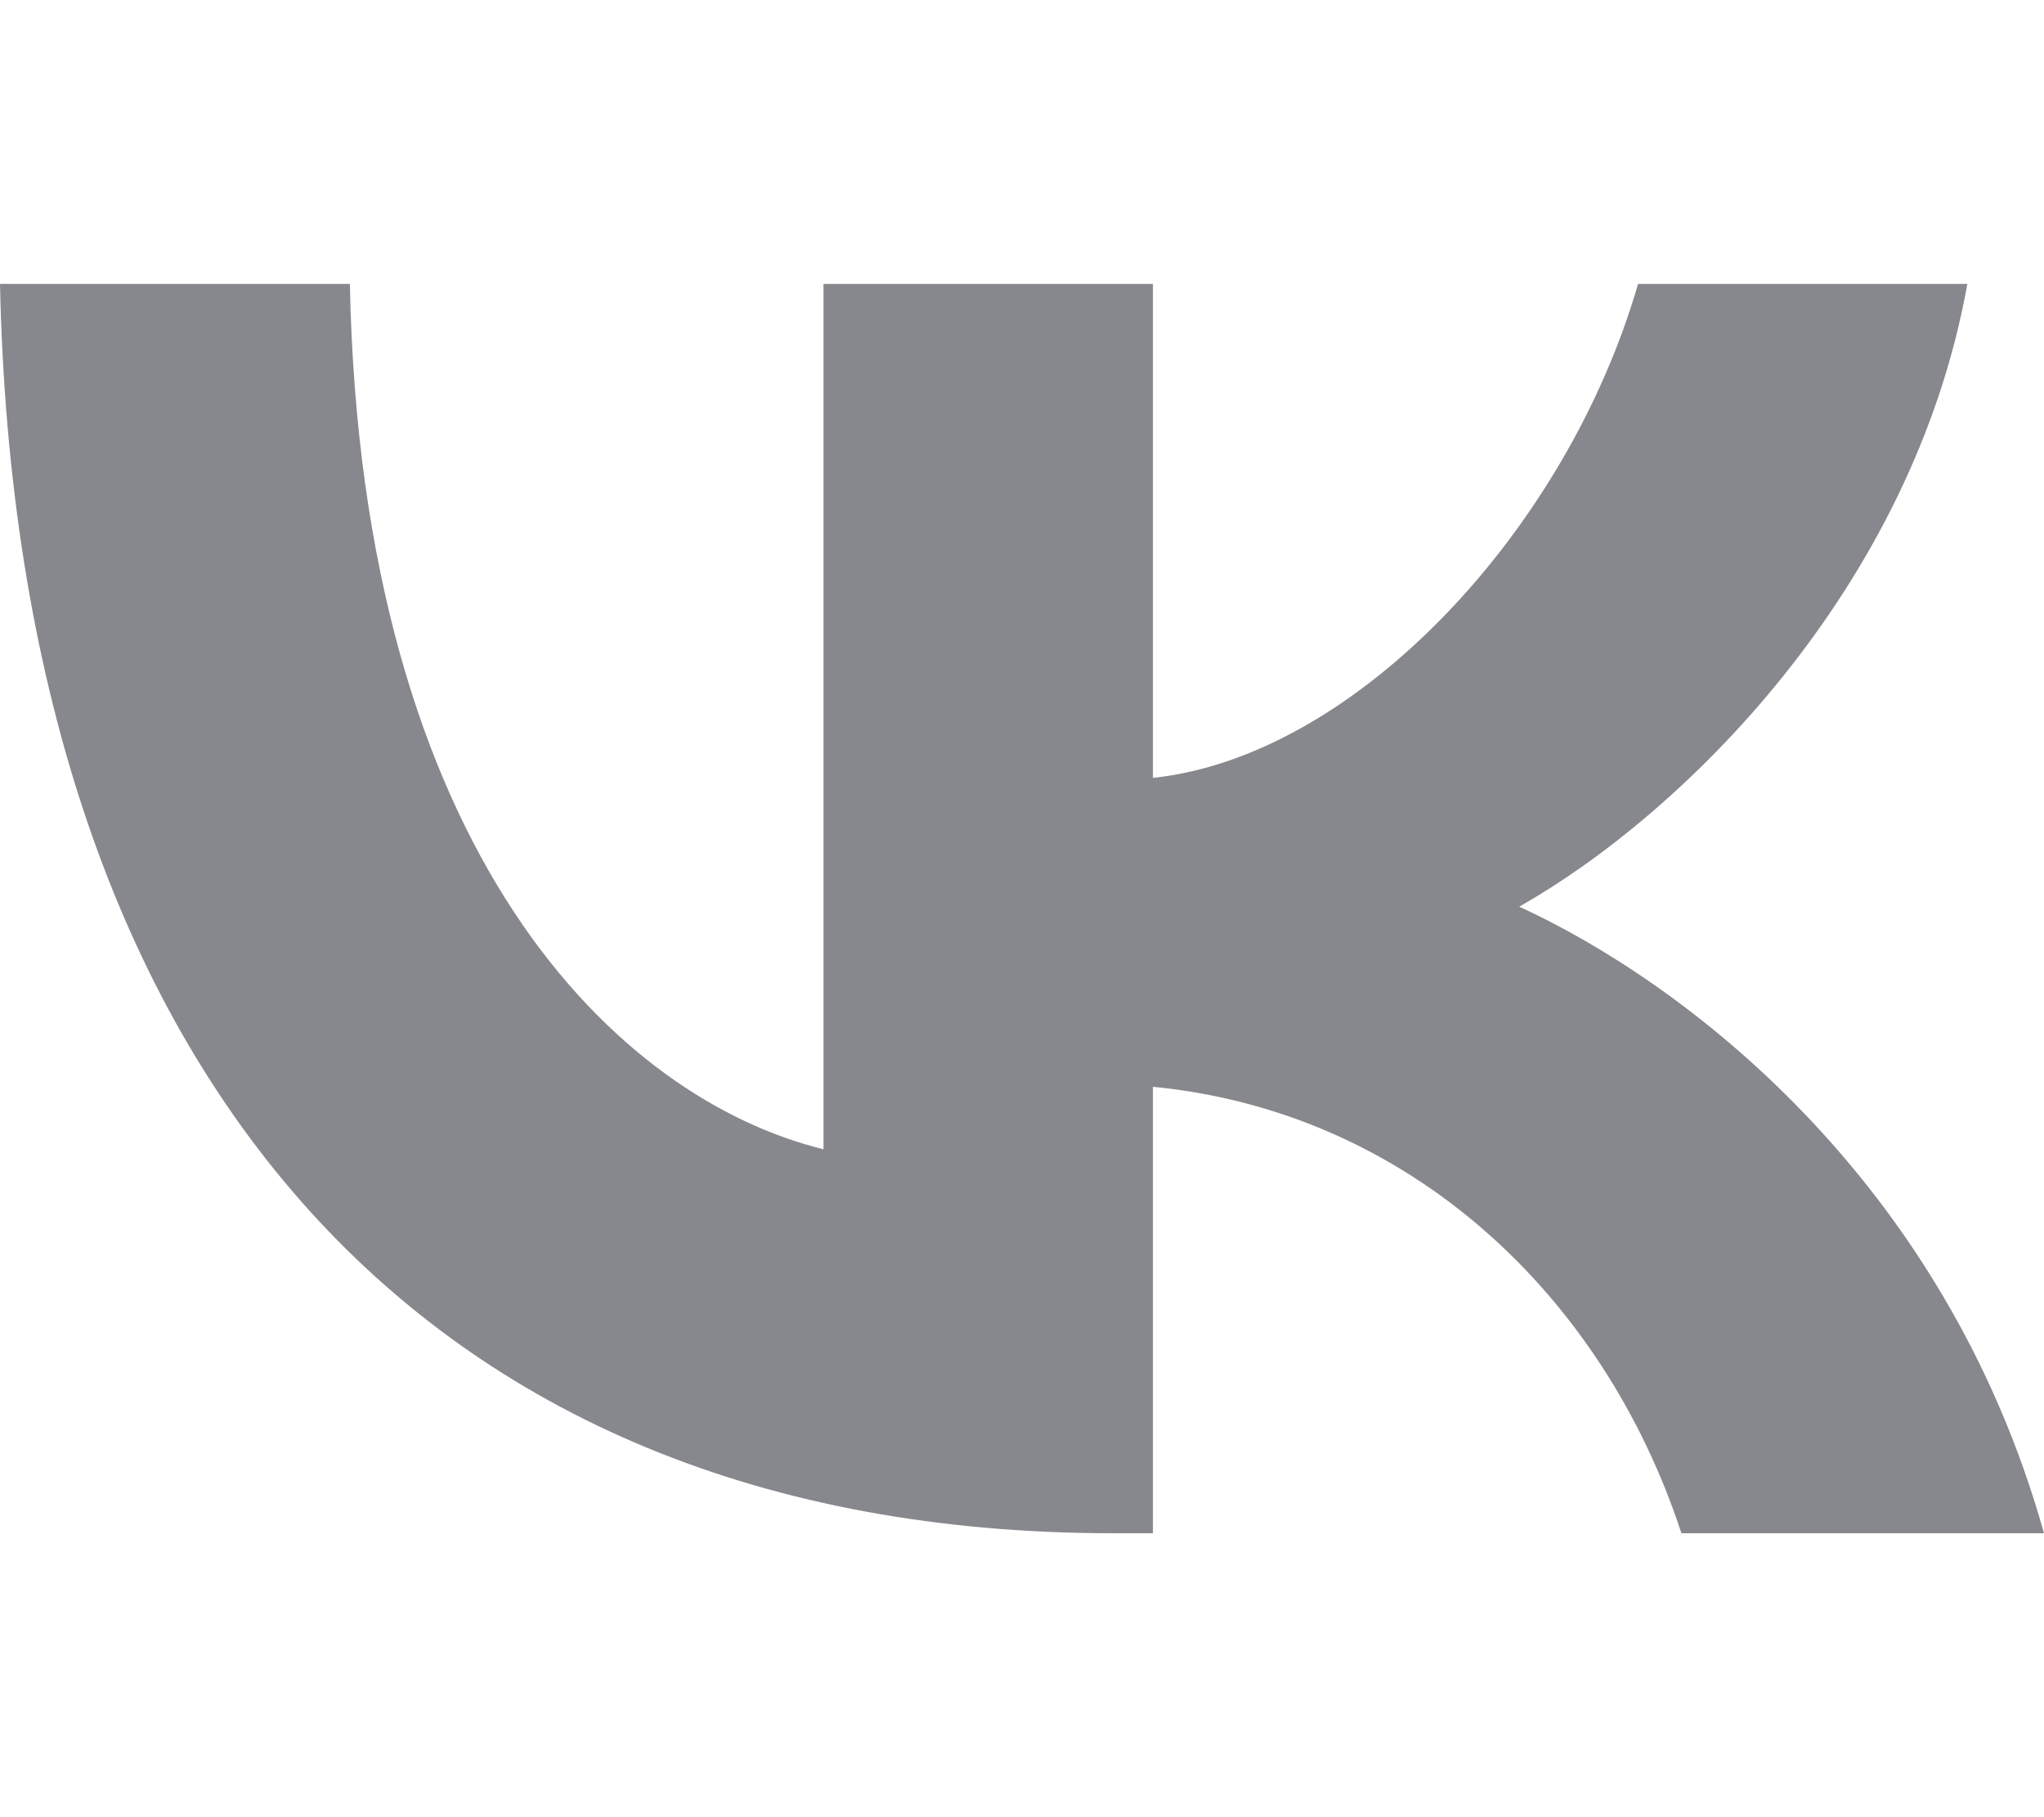 <?xml version="1.0" encoding="UTF-8"?> <svg xmlns="http://www.w3.org/2000/svg" viewBox="0 0 18 16" fill="none"><path d="M9.804 13.5C3.654 13.5 0.147 9.371 0 2.5H3.081C3.182 7.543 5.453 9.678 7.252 10.119V2.5H10.153V6.849C11.929 6.662 13.795 4.68 14.425 2.5H17.325C16.843 5.186 14.819 7.168 13.379 7.983C14.819 8.644 17.123 10.372 18 13.5H14.807C14.122 11.408 12.412 9.789 10.153 9.569V13.5H9.805H9.804Z" fill="#87888D"></path></svg> 